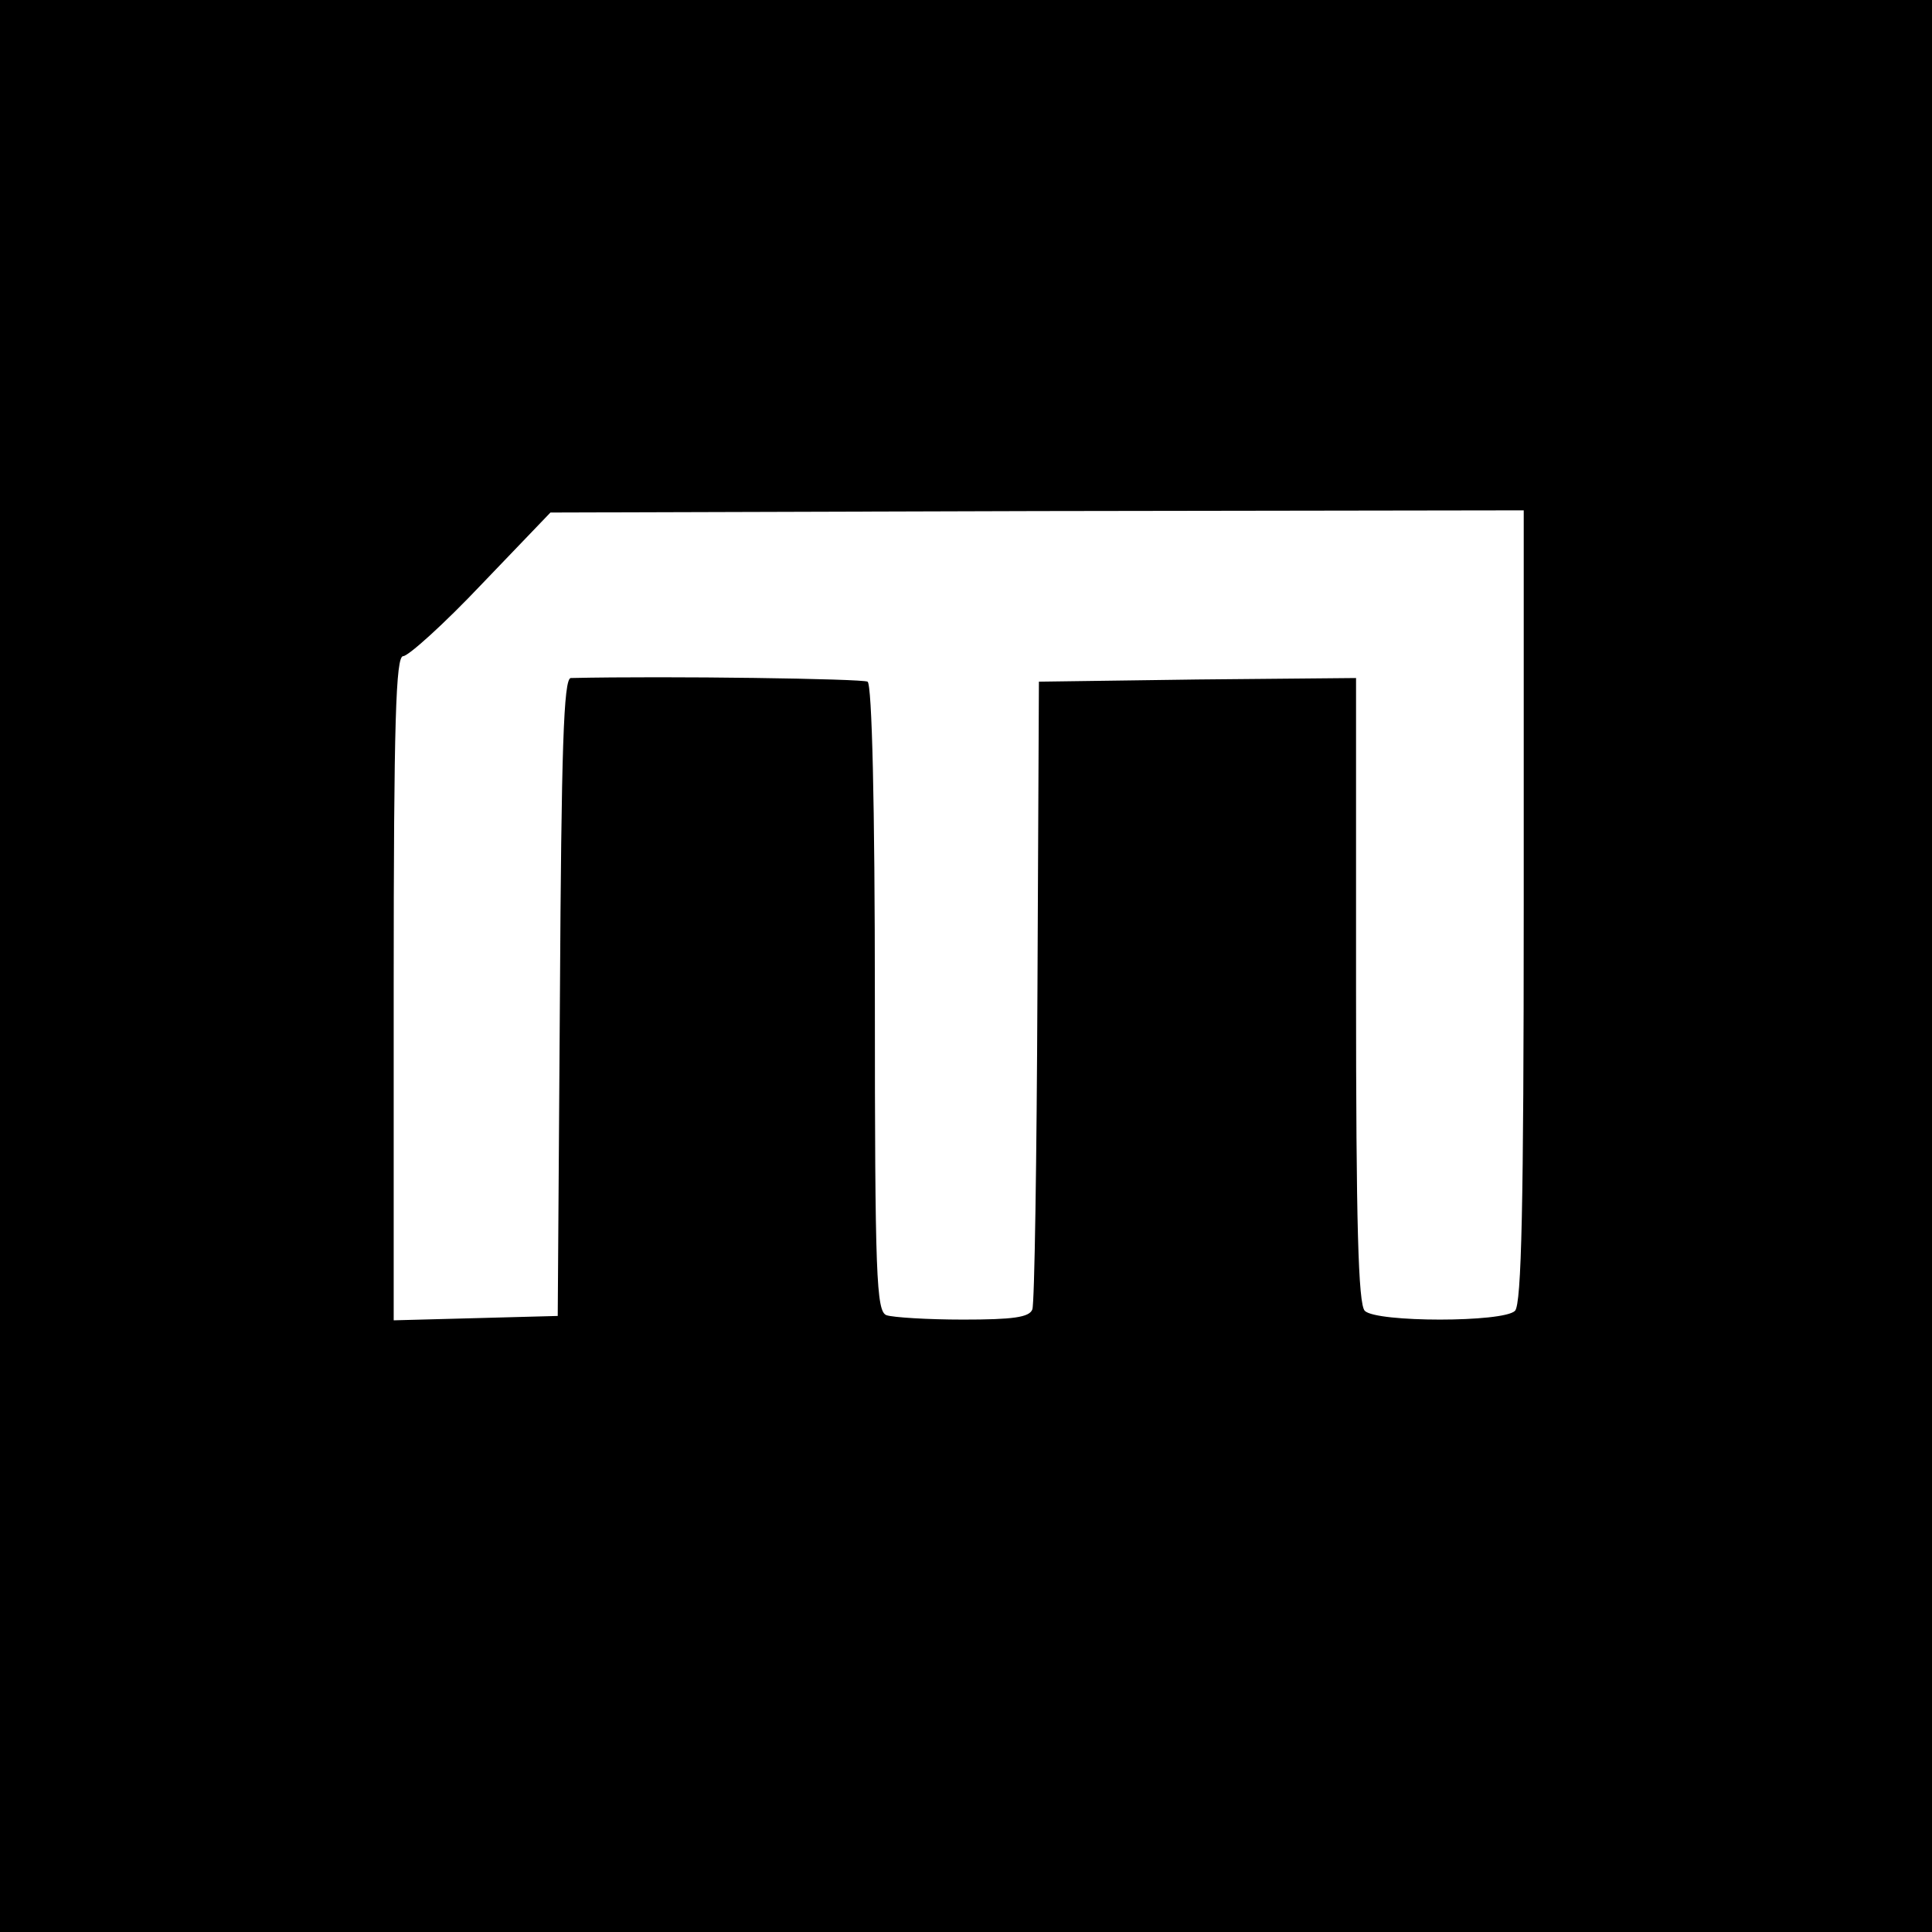 <?xml version="1.0" standalone="no"?>
<!DOCTYPE svg PUBLIC "-//W3C//DTD SVG 20010904//EN"
 "http://www.w3.org/TR/2001/REC-SVG-20010904/DTD/svg10.dtd">
<svg version="1.0" xmlns="http://www.w3.org/2000/svg"
 width="265pt" height="265pt" viewBox="0 0 265 265"
 preserveAspectRatio="xMidYMid meet">
<g transform="translate(0,265) scale(0.1,-0.1)"
fill="#000000" stroke="none">
<path d="M0 1325 l0 -1325 1325 0 1325 0 0 1325 0 1325 -1325 0 -1325 0 0
-1325z m2090 82 c0 -409 -3 -546 -12 -555 -16 -16 -190 -16 -206 0 -9 9 -12
120 -12 440 l0 428 -217 -2 -218 -3 -2 -423 c-1 -233 -4 -430 -7 -438 -4 -11
-27 -14 -95 -14 -49 0 -96 3 -105 6 -14 5 -16 53 -16 434 0 268 -4 431 -10
435 -7 4 -272 8 -407 5 -10 0 -13 -98 -15 -437 l-3 -438 -112 -3 -113 -3 0
456 c0 368 3 455 13 455 7 0 56 44 108 99 l94 98 668 2 667 1 0 -543z"/>
</g>
</svg>
